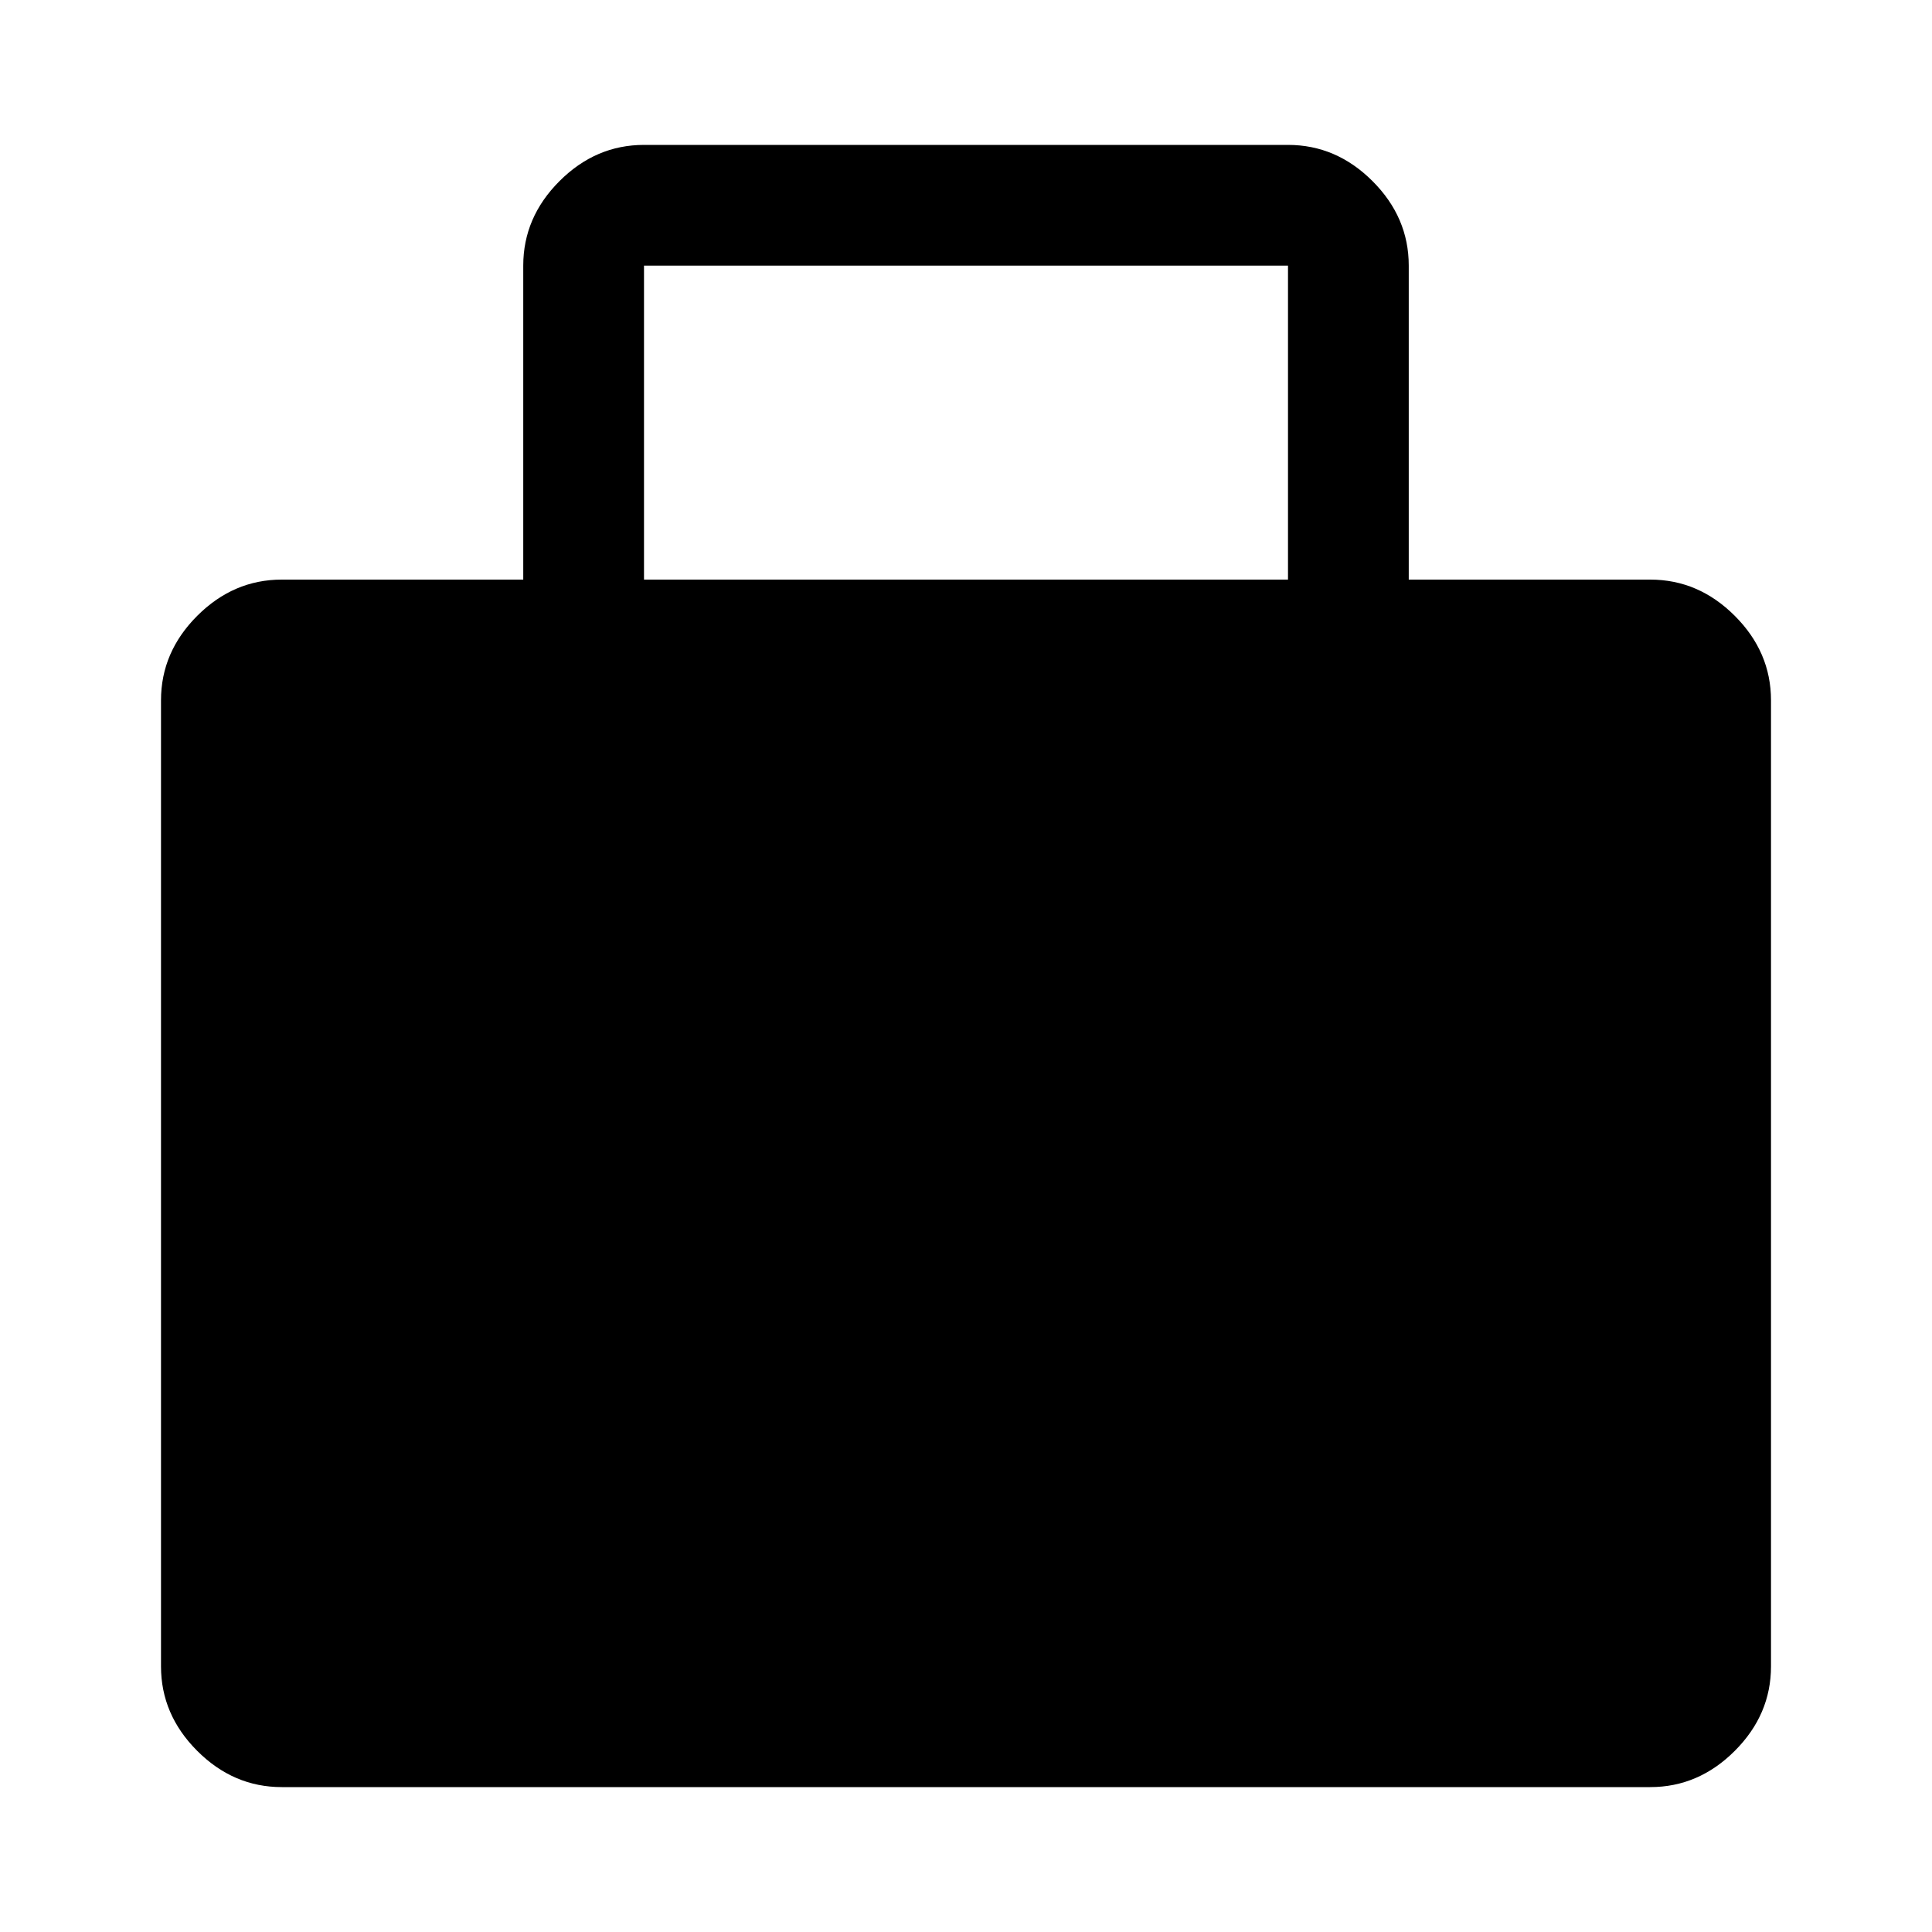 <svg data-name="work_icon_b" xmlns="http://www.w3.org/2000/svg" viewBox="0 0 48 48"><path d="M43.1 15.3c-.6-.6-1.3-.9-2.1-.9h-6V6.6c0-.8-.3-1.5-.9-2.1-.6-.6-1.3-.9-2.1-.9H16c-.8 0-1.5.3-2.1.9-.6.6-.9 1.3-.9 2.1v7.8H7c-.8 0-1.5.3-2.1.9-.6.6-.9 1.3-.9 2.1v24c0 .8.3 1.5.9 2.1.6.6 1.3.9 2.1.9h34c.8 0 1.5-.3 2.1-.9.6-.6.9-1.3.9-2.1v-24c0-.8-.3-1.5-.9-2.1zM29 14.4H16V6.6h16v7.8h-3z"/></svg>